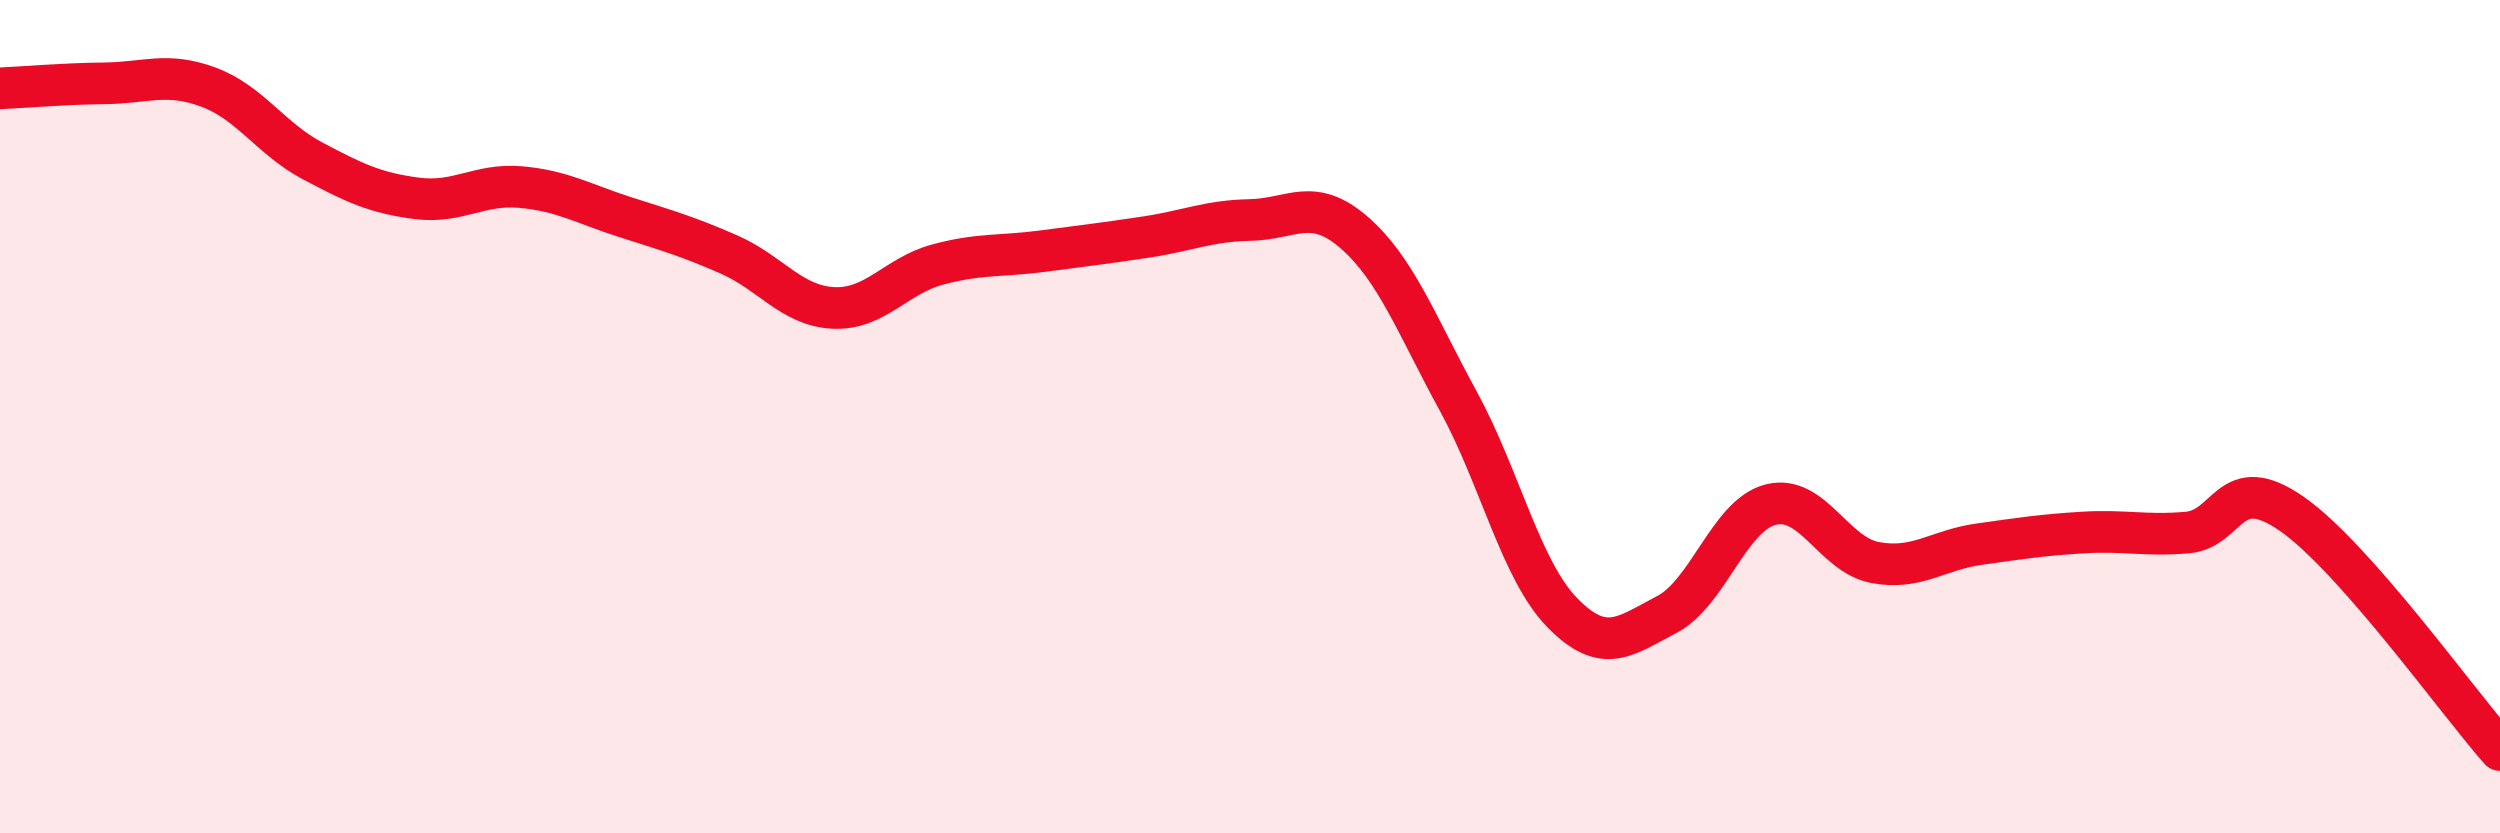 
    <svg width="60" height="20" viewBox="0 0 60 20" xmlns="http://www.w3.org/2000/svg">
      <path
        d="M 0,2.12 C 0.5,2.1 1.5,2.01 2.5,2 C 3.5,1.99 4,1.72 5,2.09 C 6,2.46 6.5,3.33 7.5,3.86 C 8.5,4.39 9,4.63 10,4.76 C 11,4.89 11.5,4.4 12.5,4.49 C 13.5,4.58 14,4.89 15,5.21 C 16,5.53 16.5,5.67 17.5,6.11 C 18.5,6.55 19,7.34 20,7.39 C 21,7.44 21.5,6.62 22.5,6.35 C 23.5,6.08 24,6.16 25,6.03 C 26,5.9 26.5,5.84 27.5,5.69 C 28.5,5.54 29,5.3 30,5.28 C 31,5.26 31.5,4.71 32.5,5.58 C 33.5,6.45 34,7.8 35,9.63 C 36,11.46 36.5,13.69 37.5,14.71 C 38.5,15.73 39,15.27 40,14.75 C 41,14.23 41.5,12.36 42.5,12.11 C 43.5,11.86 44,13.31 45,13.5 C 46,13.69 46.5,13.2 47.5,13.06 C 48.5,12.92 49,12.84 50,12.78 C 51,12.72 51.5,12.87 52.5,12.78 C 53.5,12.69 53.5,11.29 55,12.33 C 56.5,13.37 59,16.87 60,18L60 20L0 20Z"
        fill="#EB0A25"
        opacity="0.1"
        stroke-linecap="round"
        stroke-linejoin="round"
      />
      <path
        d="M 0,2.12 C 0.5,2.1 1.5,2.01 2.5,2 C 3.5,1.99 4,1.72 5,2.09 C 6,2.46 6.5,3.33 7.5,3.86 C 8.5,4.39 9,4.63 10,4.76 C 11,4.89 11.5,4.4 12.5,4.49 C 13.5,4.58 14,4.89 15,5.21 C 16,5.53 16.5,5.67 17.5,6.11 C 18.5,6.55 19,7.34 20,7.39 C 21,7.44 21.5,6.62 22.5,6.35 C 23.5,6.08 24,6.16 25,6.03 C 26,5.9 26.5,5.84 27.5,5.69 C 28.5,5.54 29,5.3 30,5.28 C 31,5.26 31.5,4.71 32.5,5.58 C 33.5,6.45 34,7.8 35,9.63 C 36,11.46 36.5,13.69 37.5,14.71 C 38.5,15.73 39,15.27 40,14.75 C 41,14.23 41.5,12.36 42.5,12.11 C 43.5,11.86 44,13.31 45,13.5 C 46,13.69 46.5,13.2 47.5,13.06 C 48.5,12.92 49,12.84 50,12.78 C 51,12.72 51.5,12.87 52.5,12.78 C 53.5,12.69 53.5,11.29 55,12.33 C 56.5,13.37 59,16.87 60,18"
        stroke="#EB0A25"
        stroke-width="1"
        fill="none"
        stroke-linecap="round"
        stroke-linejoin="round"
      />
    </svg>
  